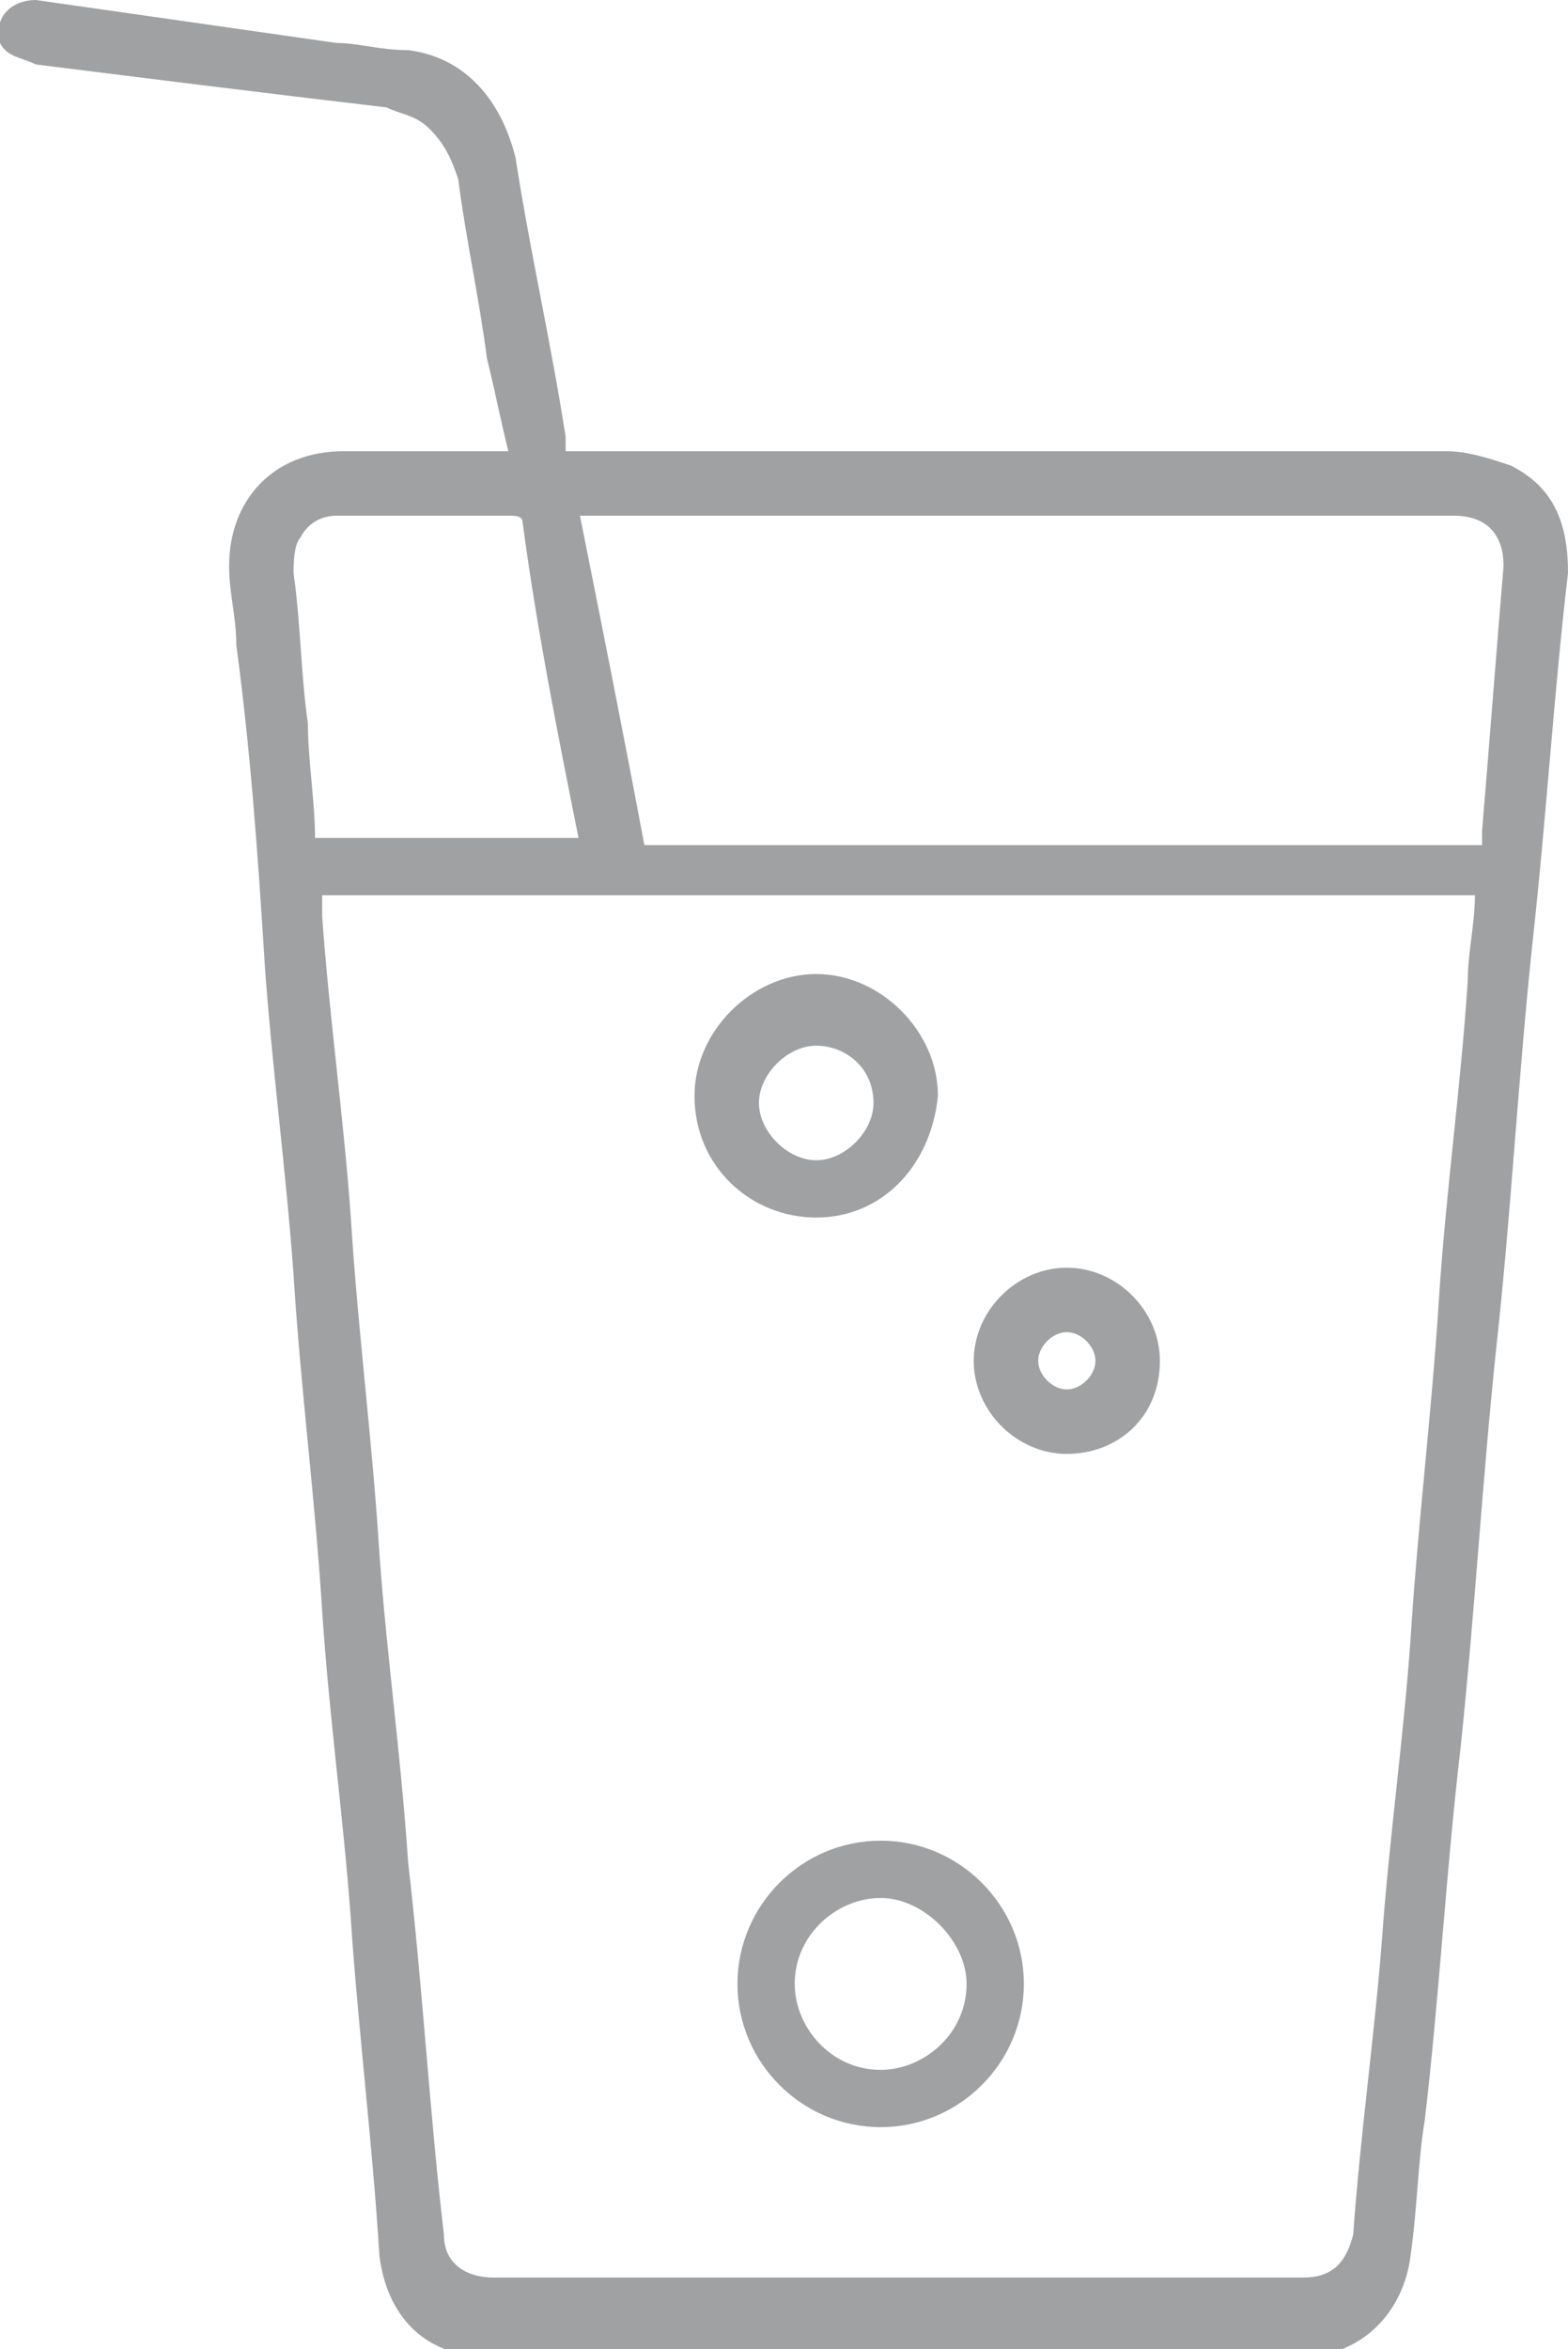 <svg enable-background="new 0 0 21.9 32.8" viewBox="0 0 21.9 32.8" xmlns="http://www.w3.org/2000/svg"><g fill="#a0a1a2"><path d="m8.1 11.8c0-.1 0-.1 0 0-.3-1.5-.6-3-.8-4.5 0-.1-.1-.1-.2-.1-.8 0-1.6 0-2.4 0-.2 0-.4.1-.5.3-.1.1-.1.4-.1.5.1.7.1 1.4.2 2.1 0 .5.1 1.1.1 1.6h3.7zm.9 0h11.7c0-.1 0-.1 0-.2.1-1.2.2-2.5.3-3.7 0-.4-.2-.7-.7-.7-4 0-8 0-12 0-.1 0-.1 0-.2 0 .3 1.5.6 3 .9 4.6m-4.5.8v.2c.1 1.4.3 2.8.4 4.2.1 1.6.3 3.1.4 4.7.1 1.4.3 2.8.4 4.3.2 1.7.3 3.5.5 5.2 0 .4.3.6.7.6h11.3c.4 0 .6-.2.7-.6.1-1.4.3-2.8.4-4.1.1-1.4.3-2.8.4-4.2.1-1.6.3-3.2.4-4.8.1-1.5.3-2.9.4-4.4 0-.4.1-.8.1-1.2h-16.1zm2.6-6.3c-.1-.4-.2-.9-.3-1.3-.1-.8-.3-1.7-.4-2.5-.1-.3-.2-.5-.4-.7s-.4-.2-.6-.3c-1.7-.2-3.3-.4-4.9-.6-.2-.1-.4-.1-.5-.3-.1-.4.2-.6.5-.6 1.4.2 2.8.4 4.2.6.3 0 .6.1 1 .1.8.1 1.3.7 1.5 1.5.2 1.3.5 2.6.7 3.9v.2h.3 12c.3 0 .6.1.9.2.6.3.8.8.8 1.5-.2 1.7-.3 3.4-.5 5.2-.2 1.9-.3 3.8-.5 5.6-.2 1.9-.3 3.7-.5 5.6-.2 1.7-.3 3.5-.5 5.2-.1.6-.1 1.2-.2 1.9-.1.8-.7 1.4-1.5 1.4-3.8 0-7.6 0-11.4 0-.9 0-1.4-.6-1.5-1.4-.1-1.6-.3-3.2-.4-4.7-.1-1.4-.3-2.8-.4-4.3-.1-1.6-.3-3.1-.4-4.7-.1-1.4-.3-2.9-.4-4.3-.1-1.6-.2-3-.4-4.5 0-.4-.1-.7-.1-1.1 0-.9.6-1.6 1.6-1.6h2z"/><path d="m12.3 28.9c.6 0 1.2-.5 1.2-1.2 0-.6-.6-1.2-1.2-1.2s-1.2.5-1.2 1.2c0 .6.5 1.2 1.2 1.2m0 .8c-1.1 0-2-.9-2-2s.9-2 2-2 2 .9 2 2-.9 2-2 2"/><path d="m11.4 14.6c-.4 0-.8.4-.8.8s.4.8.8.8.8-.4.8-.8c0-.5-.4-.8-.8-.8m0 2.4c-.9 0-1.7-.7-1.7-1.7 0-.9.8-1.7 1.7-1.7s1.7.8 1.7 1.7c-.1 1-.8 1.7-1.7 1.7"/><path d="m14.9 18.6c-.2 0-.4.2-.4.4s.2.4.4.4.4-.2.4-.4-.2-.4-.4-.4m0 1.7c-.7 0-1.3-.6-1.3-1.3s.6-1.3 1.3-1.3 1.3.6 1.3 1.3c0 .8-.6 1.3-1.3 1.3"/></g></svg>